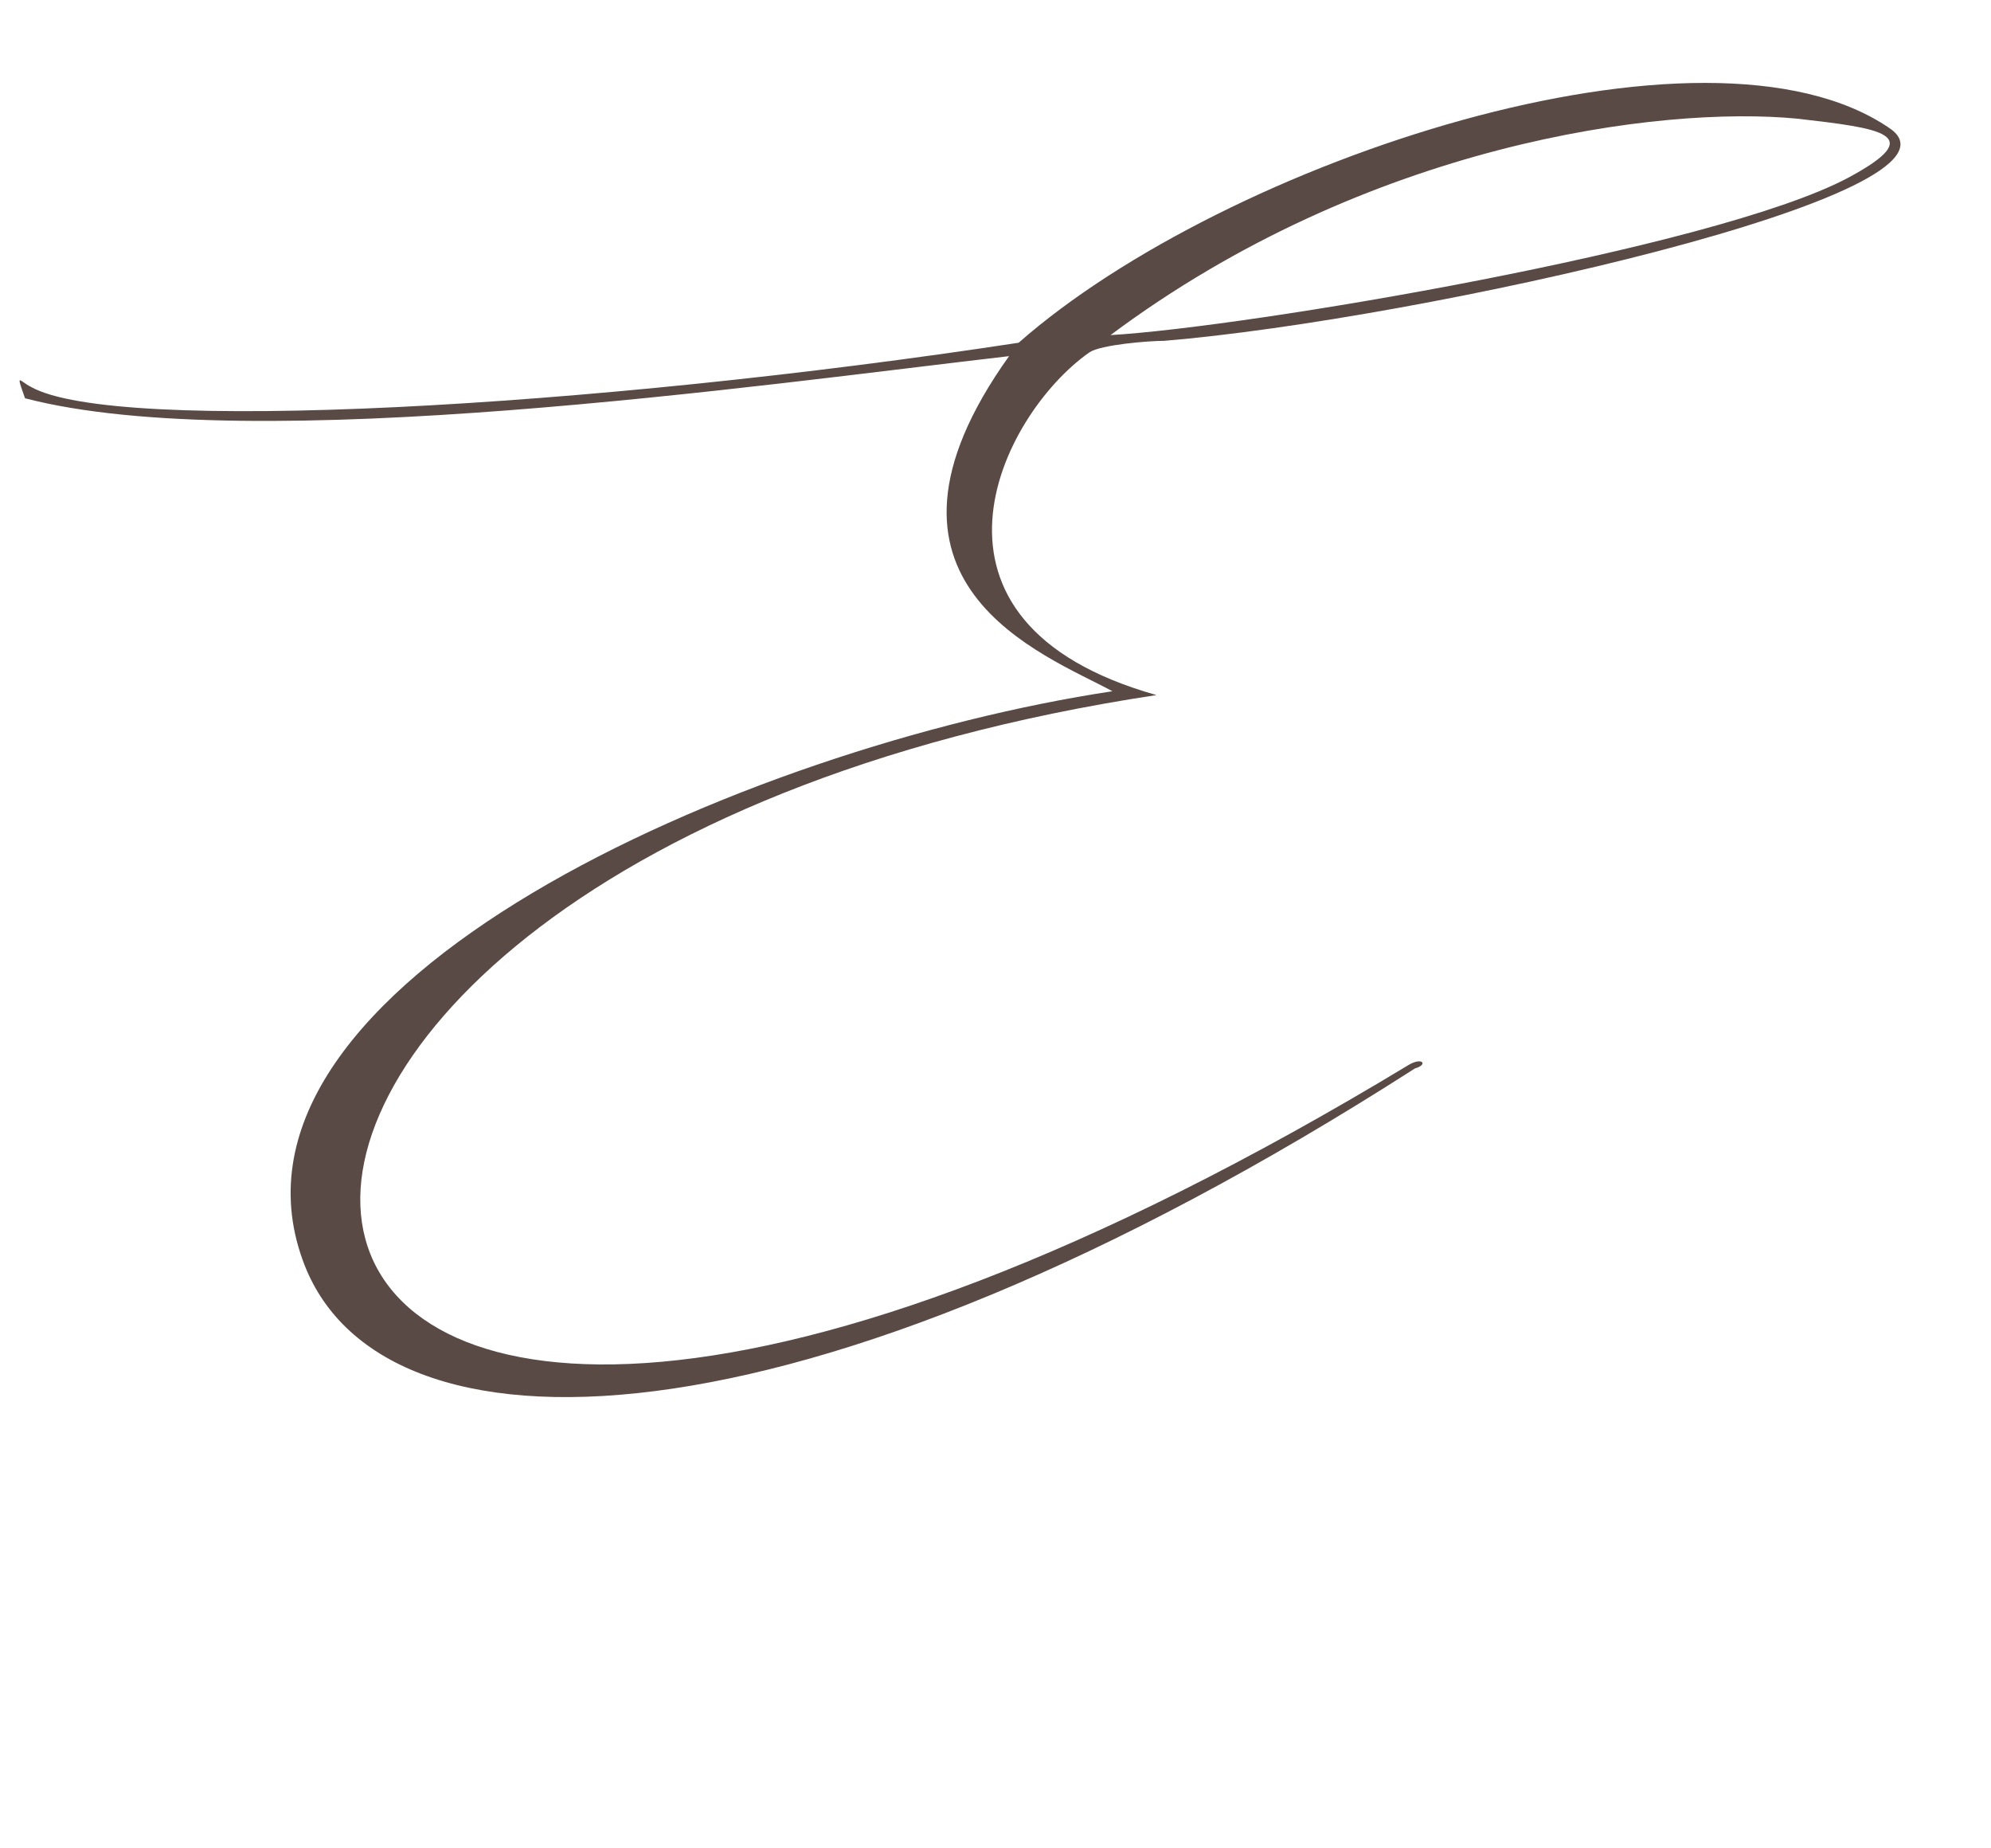 <?xml version="1.0" encoding="UTF-8"?> <svg xmlns="http://www.w3.org/2000/svg" width="208" height="193" viewBox="0 0 208 193" fill="none"><path d="M116.016 35C142.816 15 173.416 11 187.816 12.4C196.416 13.4 201.616 14 193.016 18.6C179.016 26 130.016 34.2 116.016 35ZM120.816 72.6C93.816 65 104.416 43.4 113.816 36.8C115.016 36 120.016 35.6 121.616 35.6C148.216 33.4 207.416 20.2 197.416 13.4C178.216 0.2 128.016 16.8 106.416 35.8C61.816 42.6 12.016 45.4 3.216 40.4C2.016 39.8 1.616 38.8 2.616 41.6C26.416 47.8 79.416 40.2 105.416 37.2C88.416 61 109.216 68.4 116.216 72.2C77.816 78 21.216 102.8 31.616 131.6C39.416 153.4 83.216 153 147.816 111.6C149.216 111.2 148.616 110.4 147.216 111.2C12.016 193 0.416 90.8 120.816 72.6Z" fill="#594A45"></path></svg> 